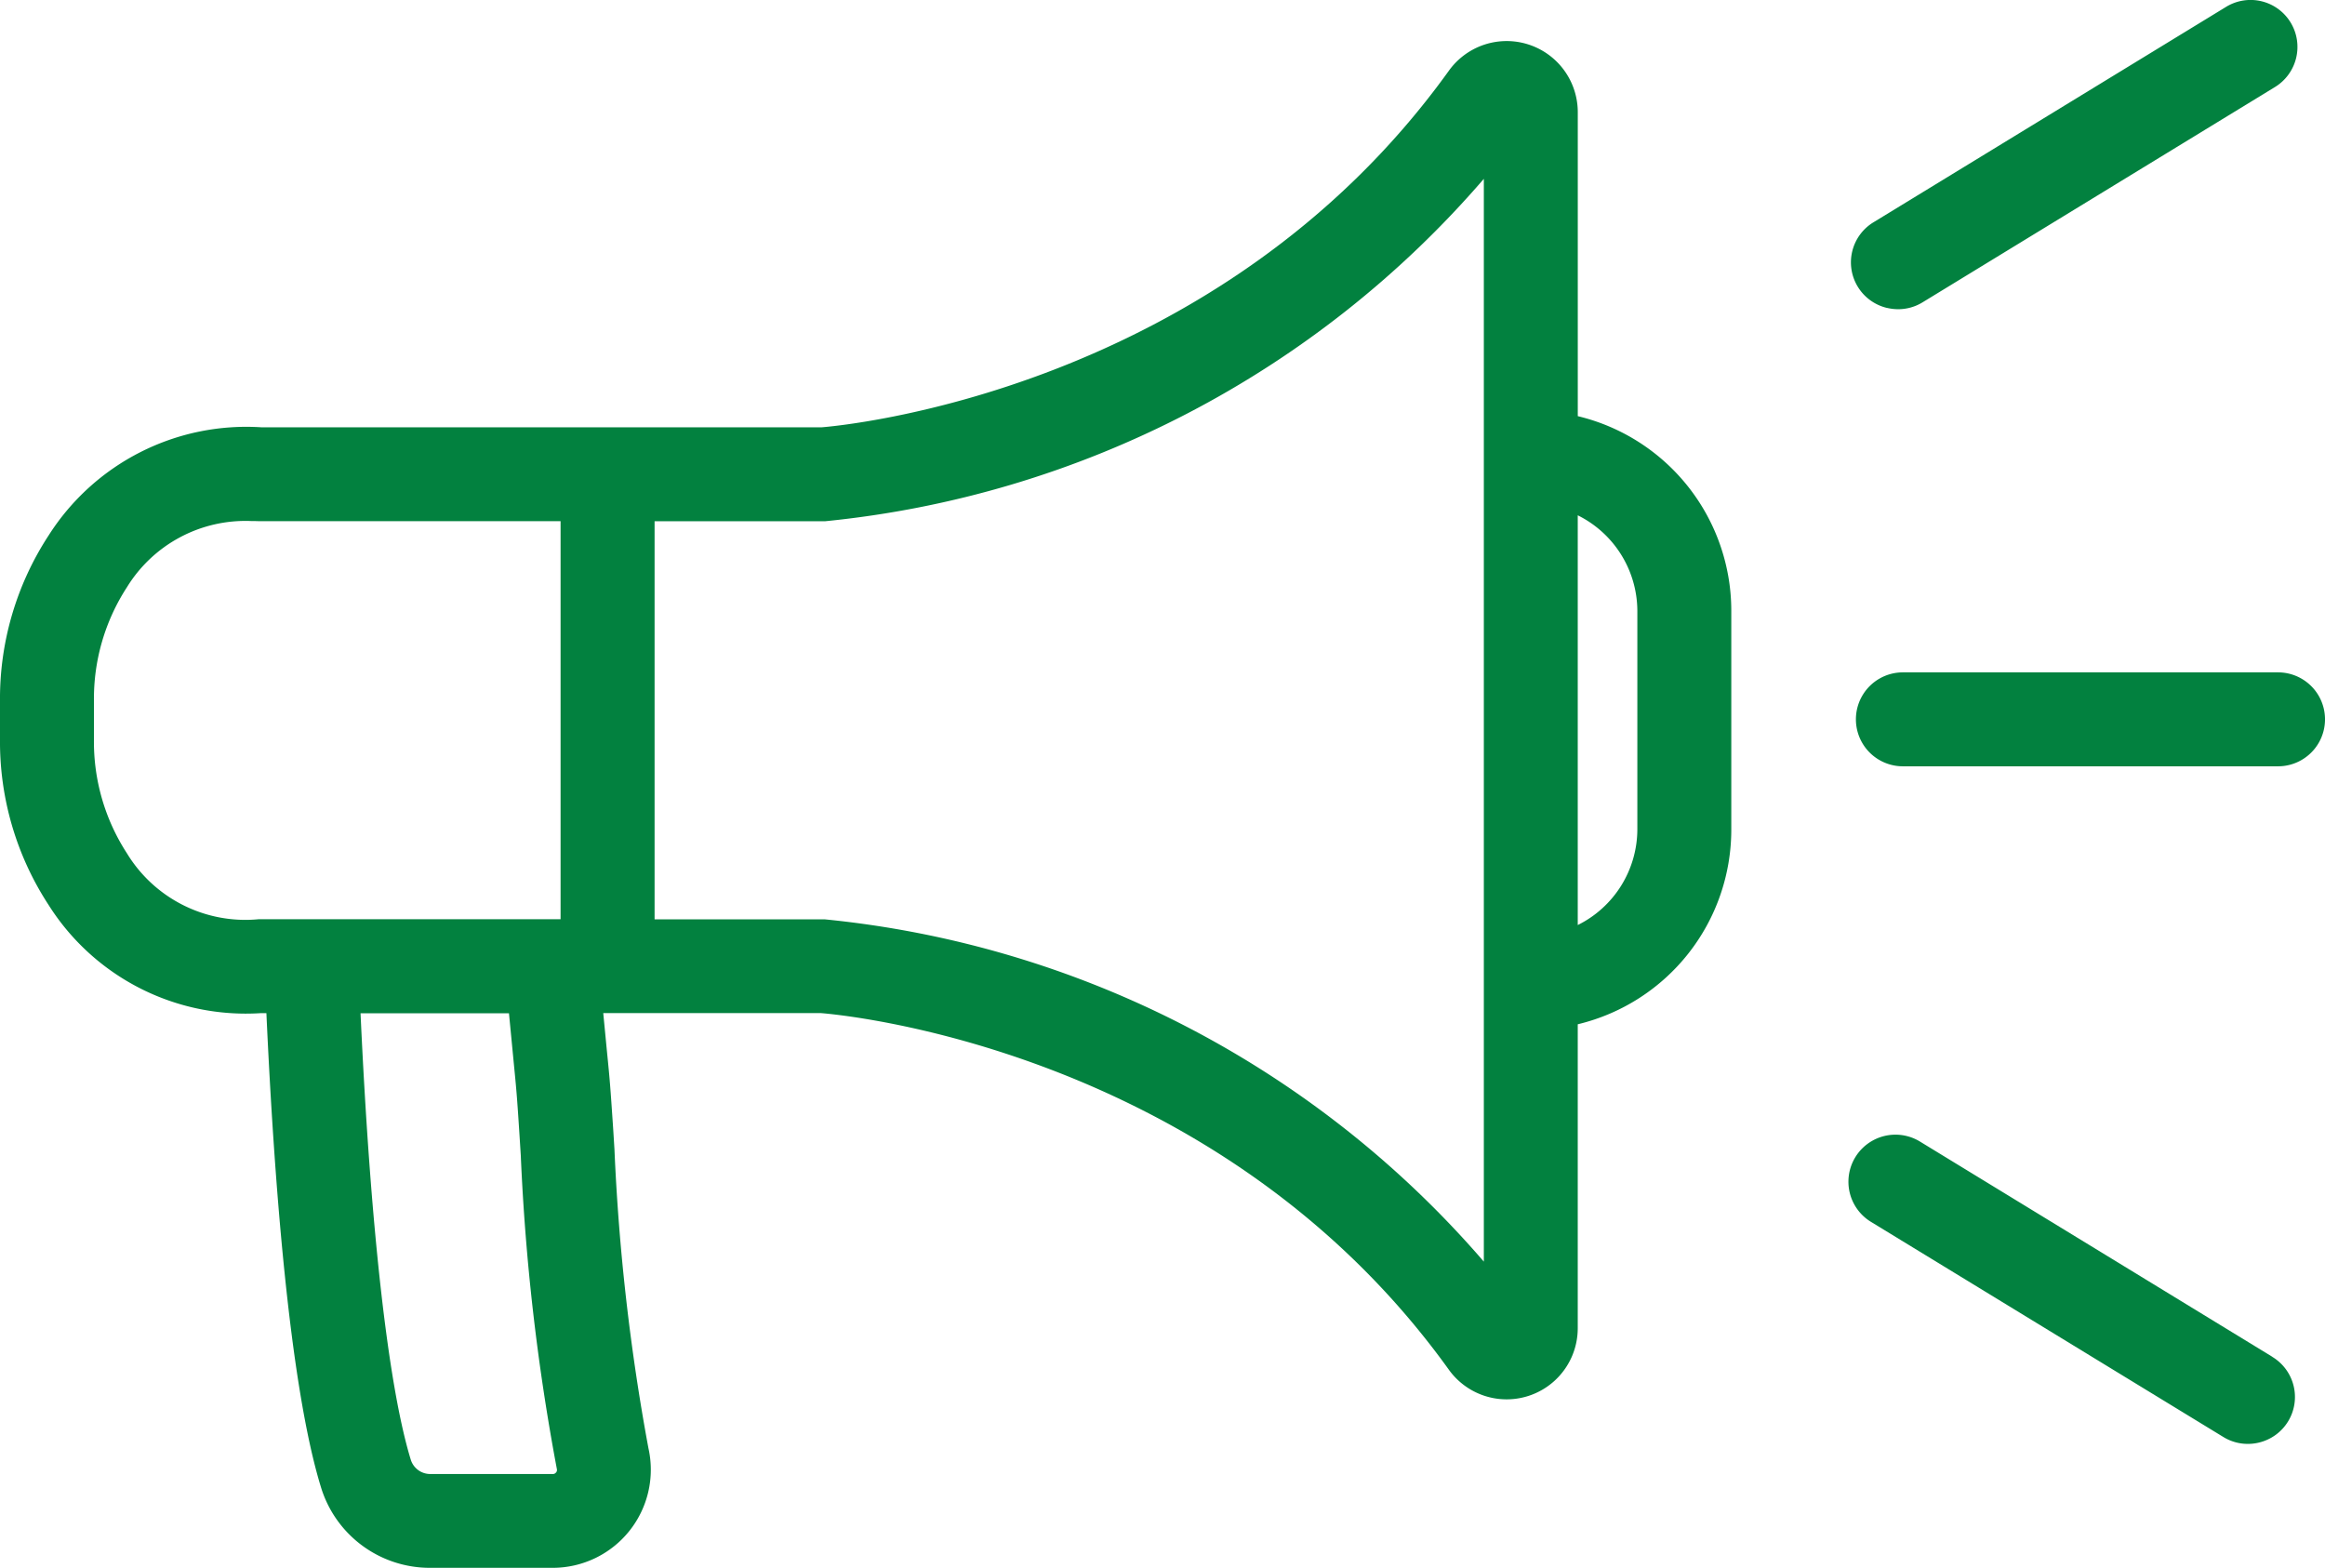 <svg xmlns="http://www.w3.org/2000/svg" xmlns:xlink="http://www.w3.org/1999/xlink" width="69.471" height="46.846" viewBox="0 0 69.471 46.846">
  <defs>
    <clipPath id="clip-path">
      <rect id="長方形_18188" data-name="長方形 18188" width="69.471" height="46.846" fill="#02813f"/>
    </clipPath>
  </defs>
  <g id="専松TOPICS" transform="translate(0 0)">
    <g id="グループ_25143" data-name="グループ 25143" transform="translate(0 0)" clip-path="url(#clip-path)">
      <path id="パス_26834" data-name="パス 26834" d="M47.144,12.638V3.554a2.125,2.125,0,0,0-3.85-1.24C36.352,11.974,25,12.935,24.548,12.971H7.818A7,7,0,0,0,1.454,16.2,8.906,8.906,0,0,0,0,21.144V22.3a8.913,8.913,0,0,0,1.454,4.946A6.97,6.97,0,0,0,7.8,30.475h.16c.22,4.837.679,11.064,1.628,14.158a3.4,3.4,0,0,0,3.269,2.416h3.659a2.932,2.932,0,0,0,2.859-3.575,63.923,63.923,0,0,1-1.015-8.927l-.038-.611c-.087-1.3-.1-1.458-.188-2.334l-.109-1.129h6.489c.48.036,11.84,1,18.779,10.658a2.125,2.125,0,0,0,3.85-1.24V30.808a5.981,5.981,0,0,0,4.588-5.823V18.46a5.982,5.982,0,0,0-4.588-5.823m1.781,5.823v6.525a3.2,3.2,0,0,1-1.781,2.858V15.6a3.2,3.2,0,0,1,1.781,2.857M44.337,5.547V37.9a29.876,29.876,0,0,0-19.7-10.228l-5.078,0V15.777l5.1,0A29.885,29.885,0,0,0,44.337,5.547M16.613,44.2a.113.113,0,0,1-.1.046H12.858a.609.609,0,0,1-.585-.431c-.674-2.2-1.206-6.926-1.5-13.336h4.435l.135,1.4c.084.859.1.991.18,2.247l.038.6a65.874,65.874,0,0,0,1.078,9.37.118.118,0,0,1-.025.106M3.793,25.7A6.112,6.112,0,0,1,2.807,22.3V21.144a6.112,6.112,0,0,1,.986-3.395,4.157,4.157,0,0,1,3.7-1.978q.124,0,.25.005h9.007V27.669H7.73A4.143,4.143,0,0,1,3.793,25.7" transform="translate(0 -0.203)" fill="#02813f"/>
      <path id="パス_26835" data-name="パス 26835" d="M77.271,23.424H66.061a1.4,1.4,0,0,0,0,2.807h11.21a1.4,1.4,0,0,0,0-2.807" transform="translate(-9.203 -3.334)" fill="#02813f"/>
      <path id="パス_26836" data-name="パス 26836" d="M65.565,9.2a1.457,1.457,0,0,0,.332.039,1.392,1.392,0,0,0,.729-.206L77.156,2.6A1.405,1.405,0,0,0,77.623.673a1.4,1.4,0,0,0-1.93-.467L65.163,6.639a1.4,1.4,0,0,0,.4,2.562" transform="translate(-9.179 0)" fill="#02813f"/>
      <path id="パス_26837" data-name="パス 26837" d="M77.064,46.168l-10.53-6.432a1.4,1.4,0,0,0-1.463,2.4L75.6,48.564a1.394,1.394,0,0,0,.729.206,1.41,1.41,0,0,0,.332-.039,1.4,1.4,0,0,0,.4-2.562" transform="translate(-9.166 -5.627)" fill="#02813f"/>
    </g>
  </g>
</svg>
